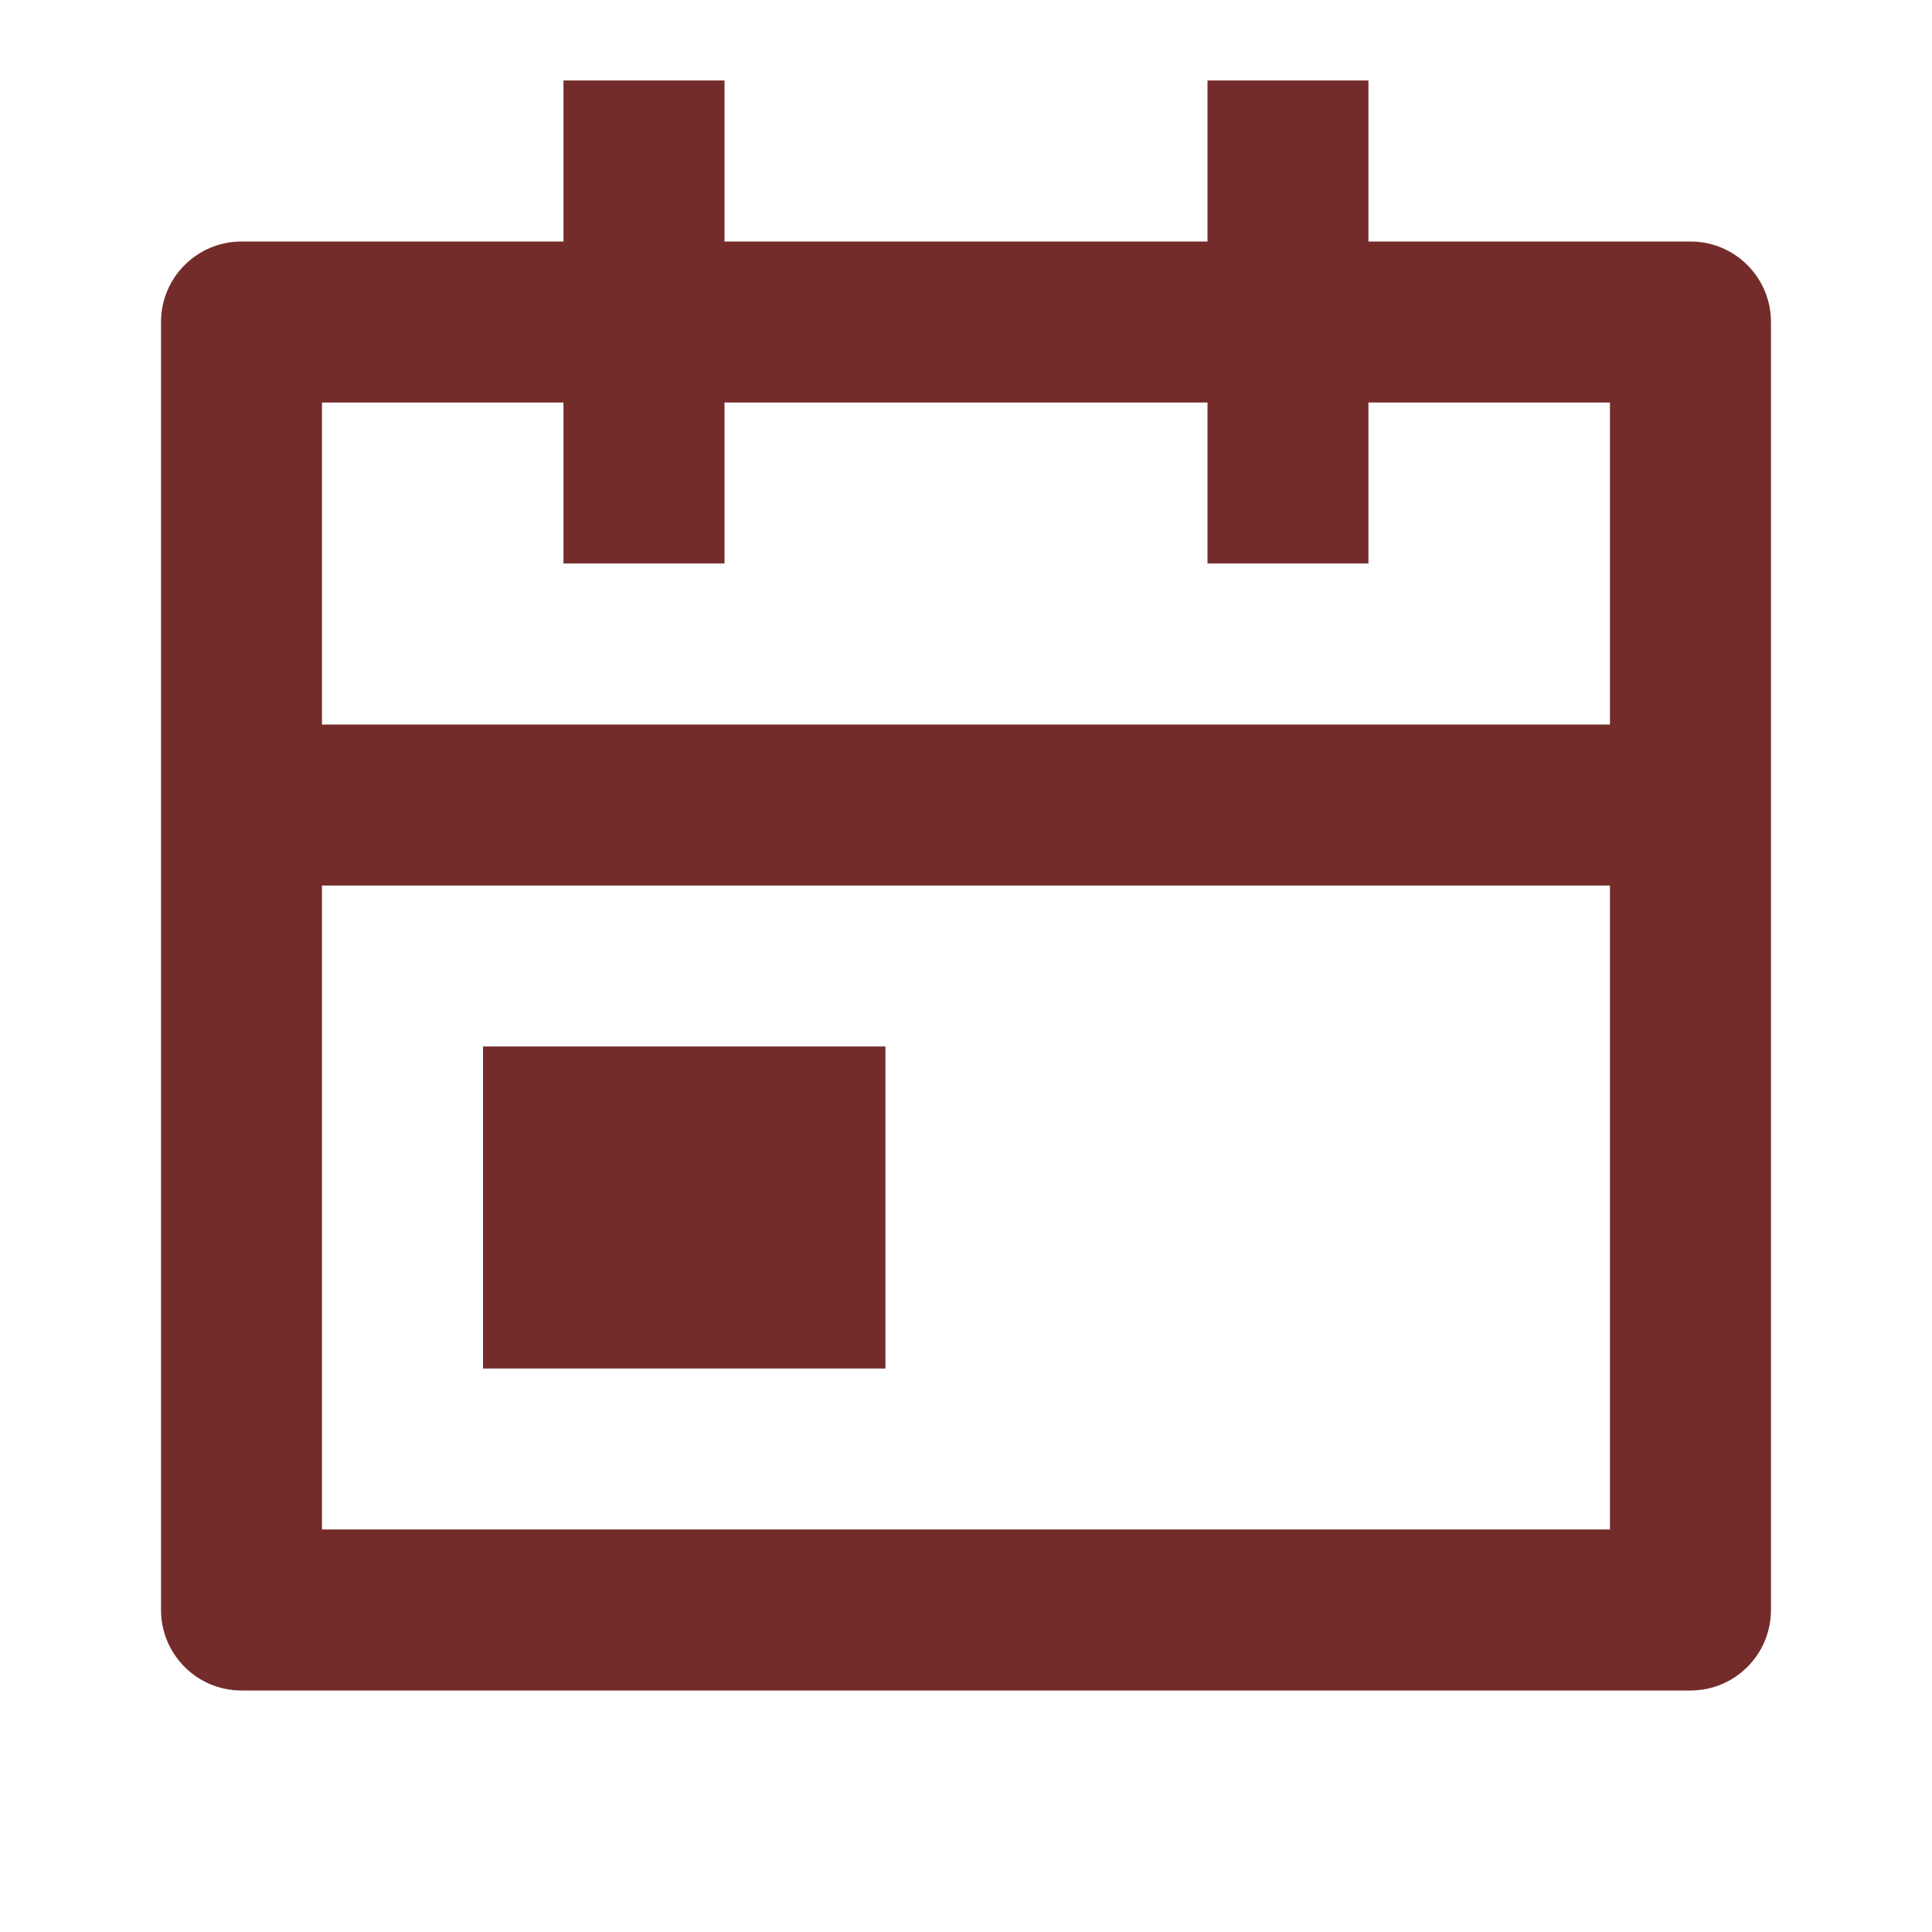 <svg width="20" height="20" viewBox="0 0 20 20" fill="none" xmlns="http://www.w3.org/2000/svg">
<path d="M7.5 0.833V2.5H12.5V0.833H14.166V2.5H17.5C17.96 2.5 18.333 2.873 18.333 3.333V16.667C18.333 17.127 17.96 17.5 17.5 17.5H2.5C2.04 17.5 1.667 17.127 1.667 16.667V3.333C1.667 2.873 2.04 2.5 2.5 2.5H5.833V0.833H7.5ZM16.666 9.167H3.333V15.833H16.666V9.167ZM9.166 10.833V14.167H5V10.833H9.166ZM5.833 4.167H3.333V7.5H16.666V4.167H14.166V5.833H12.5V4.167H7.5V5.833H5.833V4.167Z" fill="#742C2B"/>
</svg>
